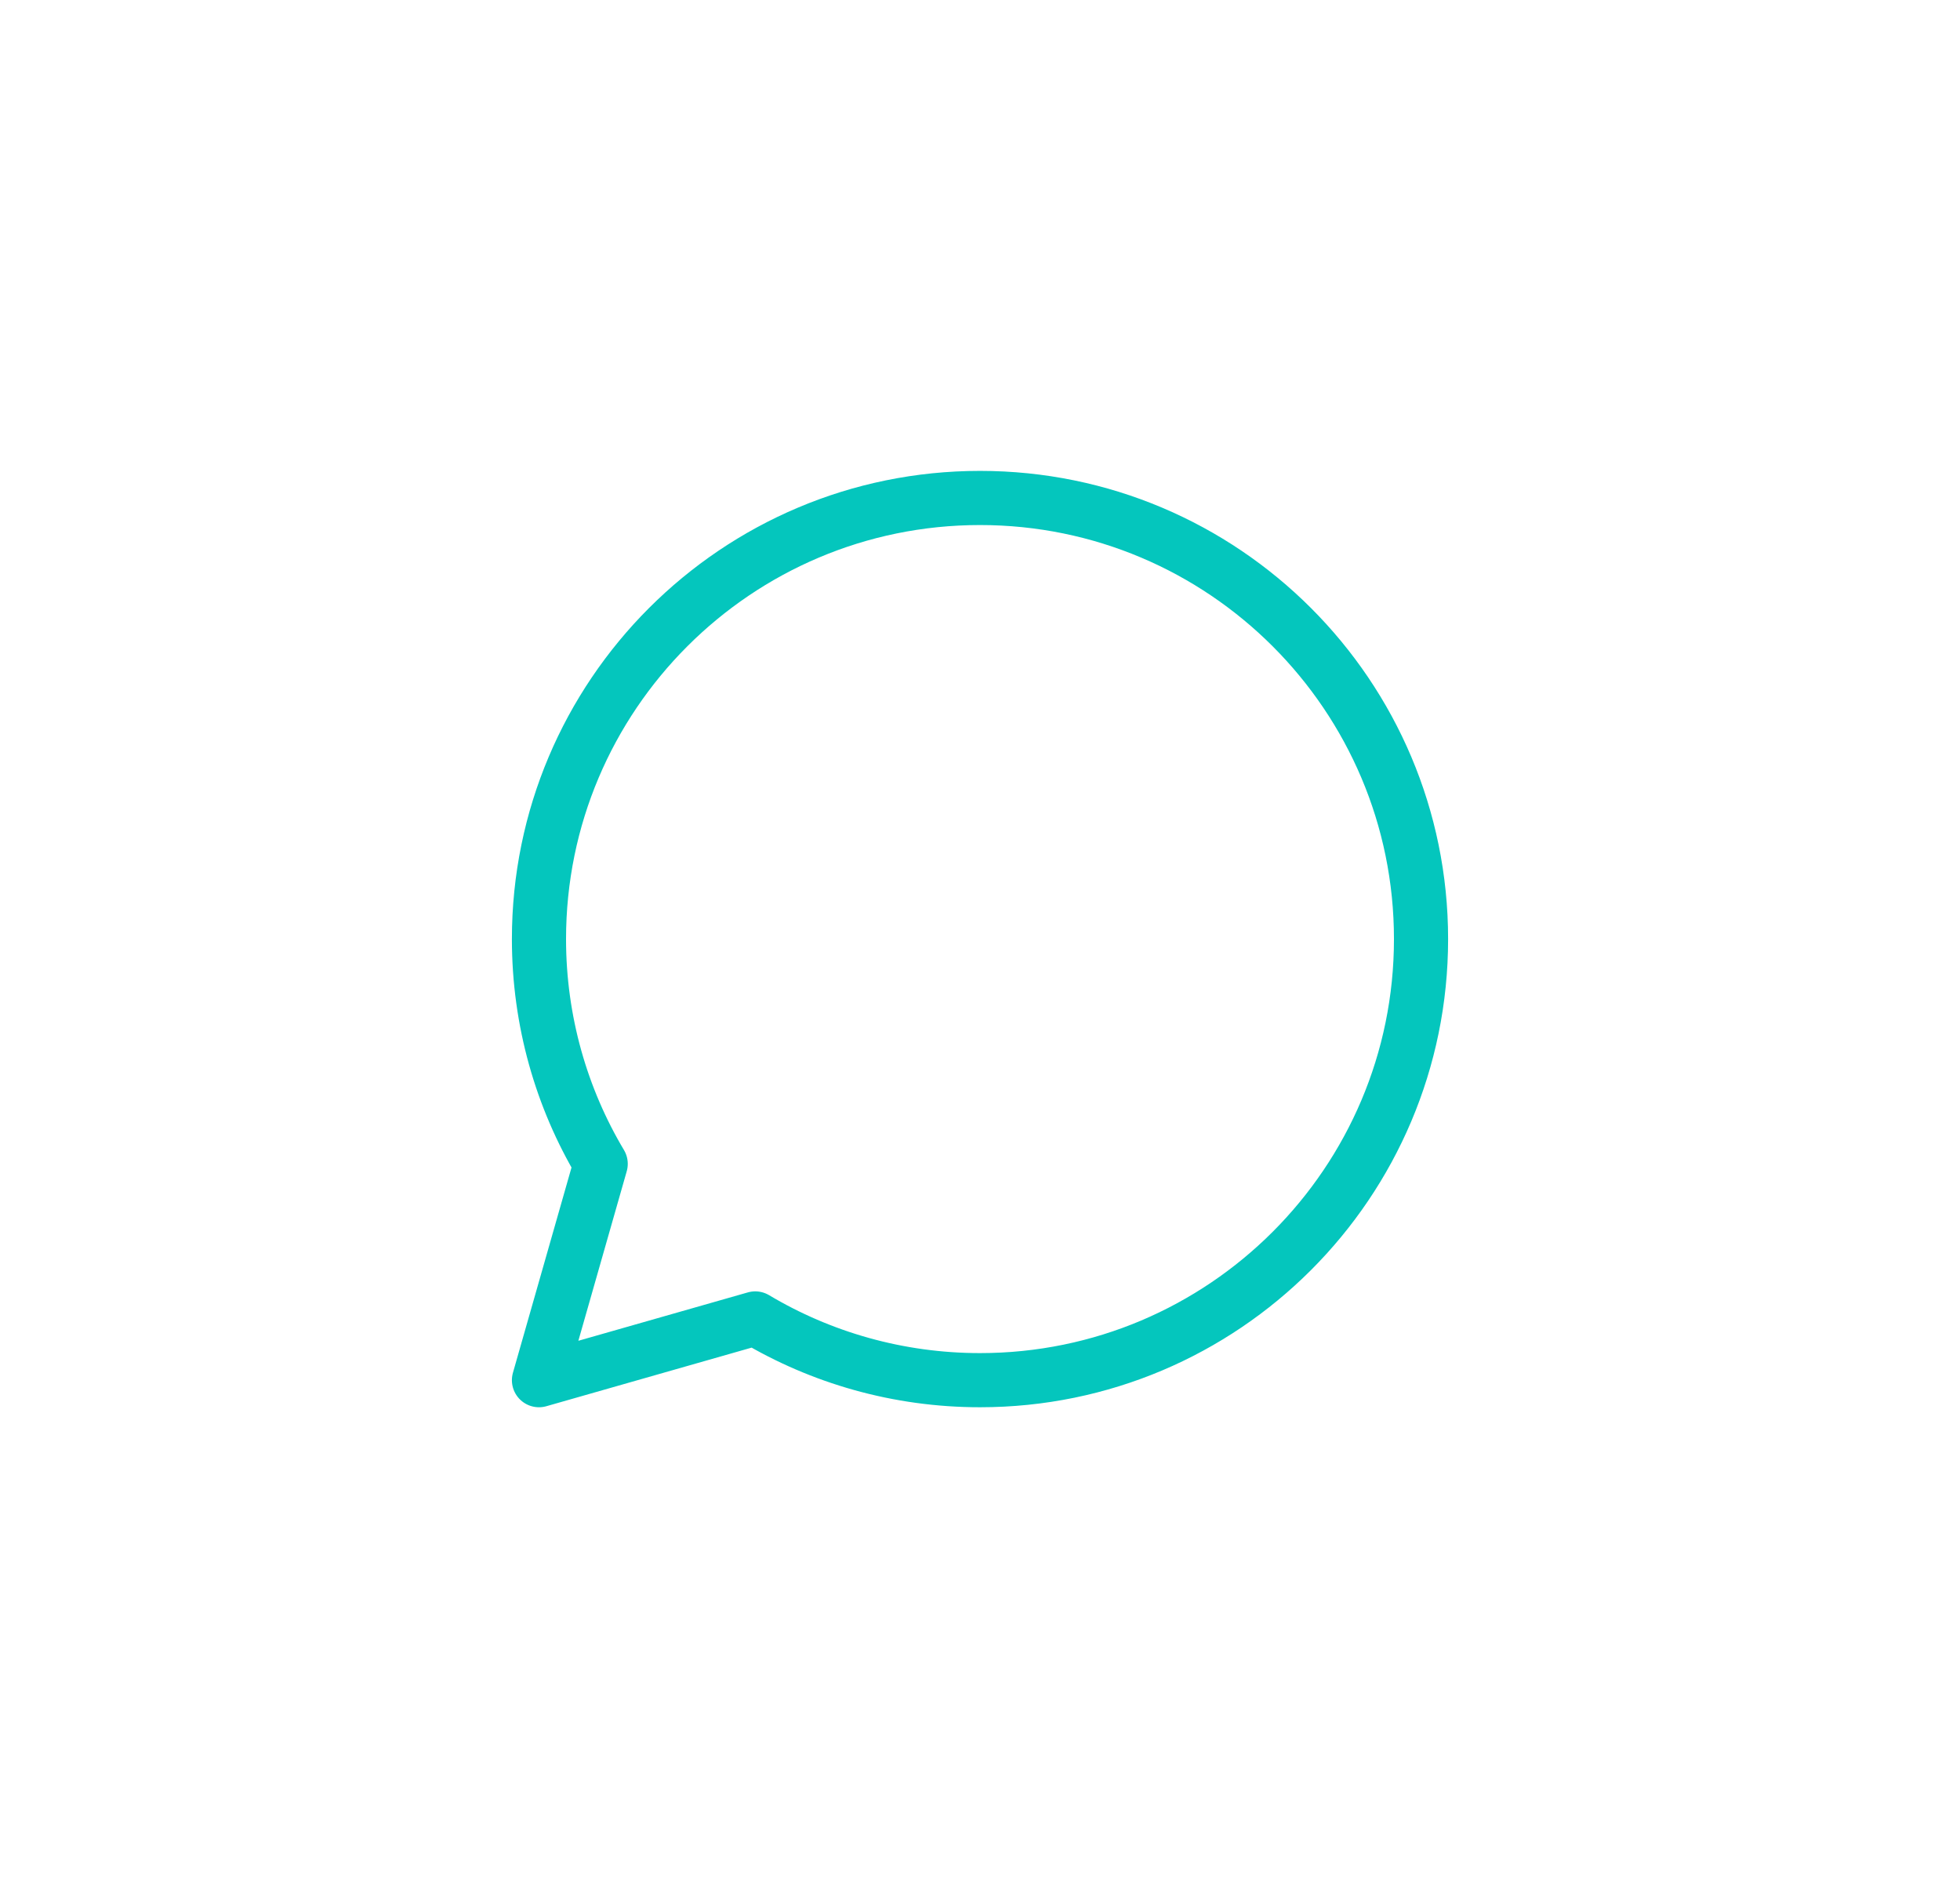 <?xml version="1.0" encoding="UTF-8"?>
<svg id="Calque_1" data-name="Calque 1" xmlns="http://www.w3.org/2000/svg" viewBox="0 0 325.8 312.13">
  <defs>
    <style>
      .cls-1 {
        fill: none;
        stroke: #04c6bd;
        stroke-linecap: round;
        stroke-linejoin: round;
        stroke-width: 9px;
      }
    </style>
  </defs>
  <g id="call">
    <path class="cls-1" d="m125.54,219.12l-35.95,10.26,10.26-35.95c-6.5-10.9-10.26-23.72-10.26-37.36,0-40.48,32.83-73.31,73.31-73.31s73.31,32.83,73.31,73.31-32.83,73.31-73.31,73.31c-13.64,0-26.46-3.76-37.36-10.26Z"/>
  </g>
</svg>